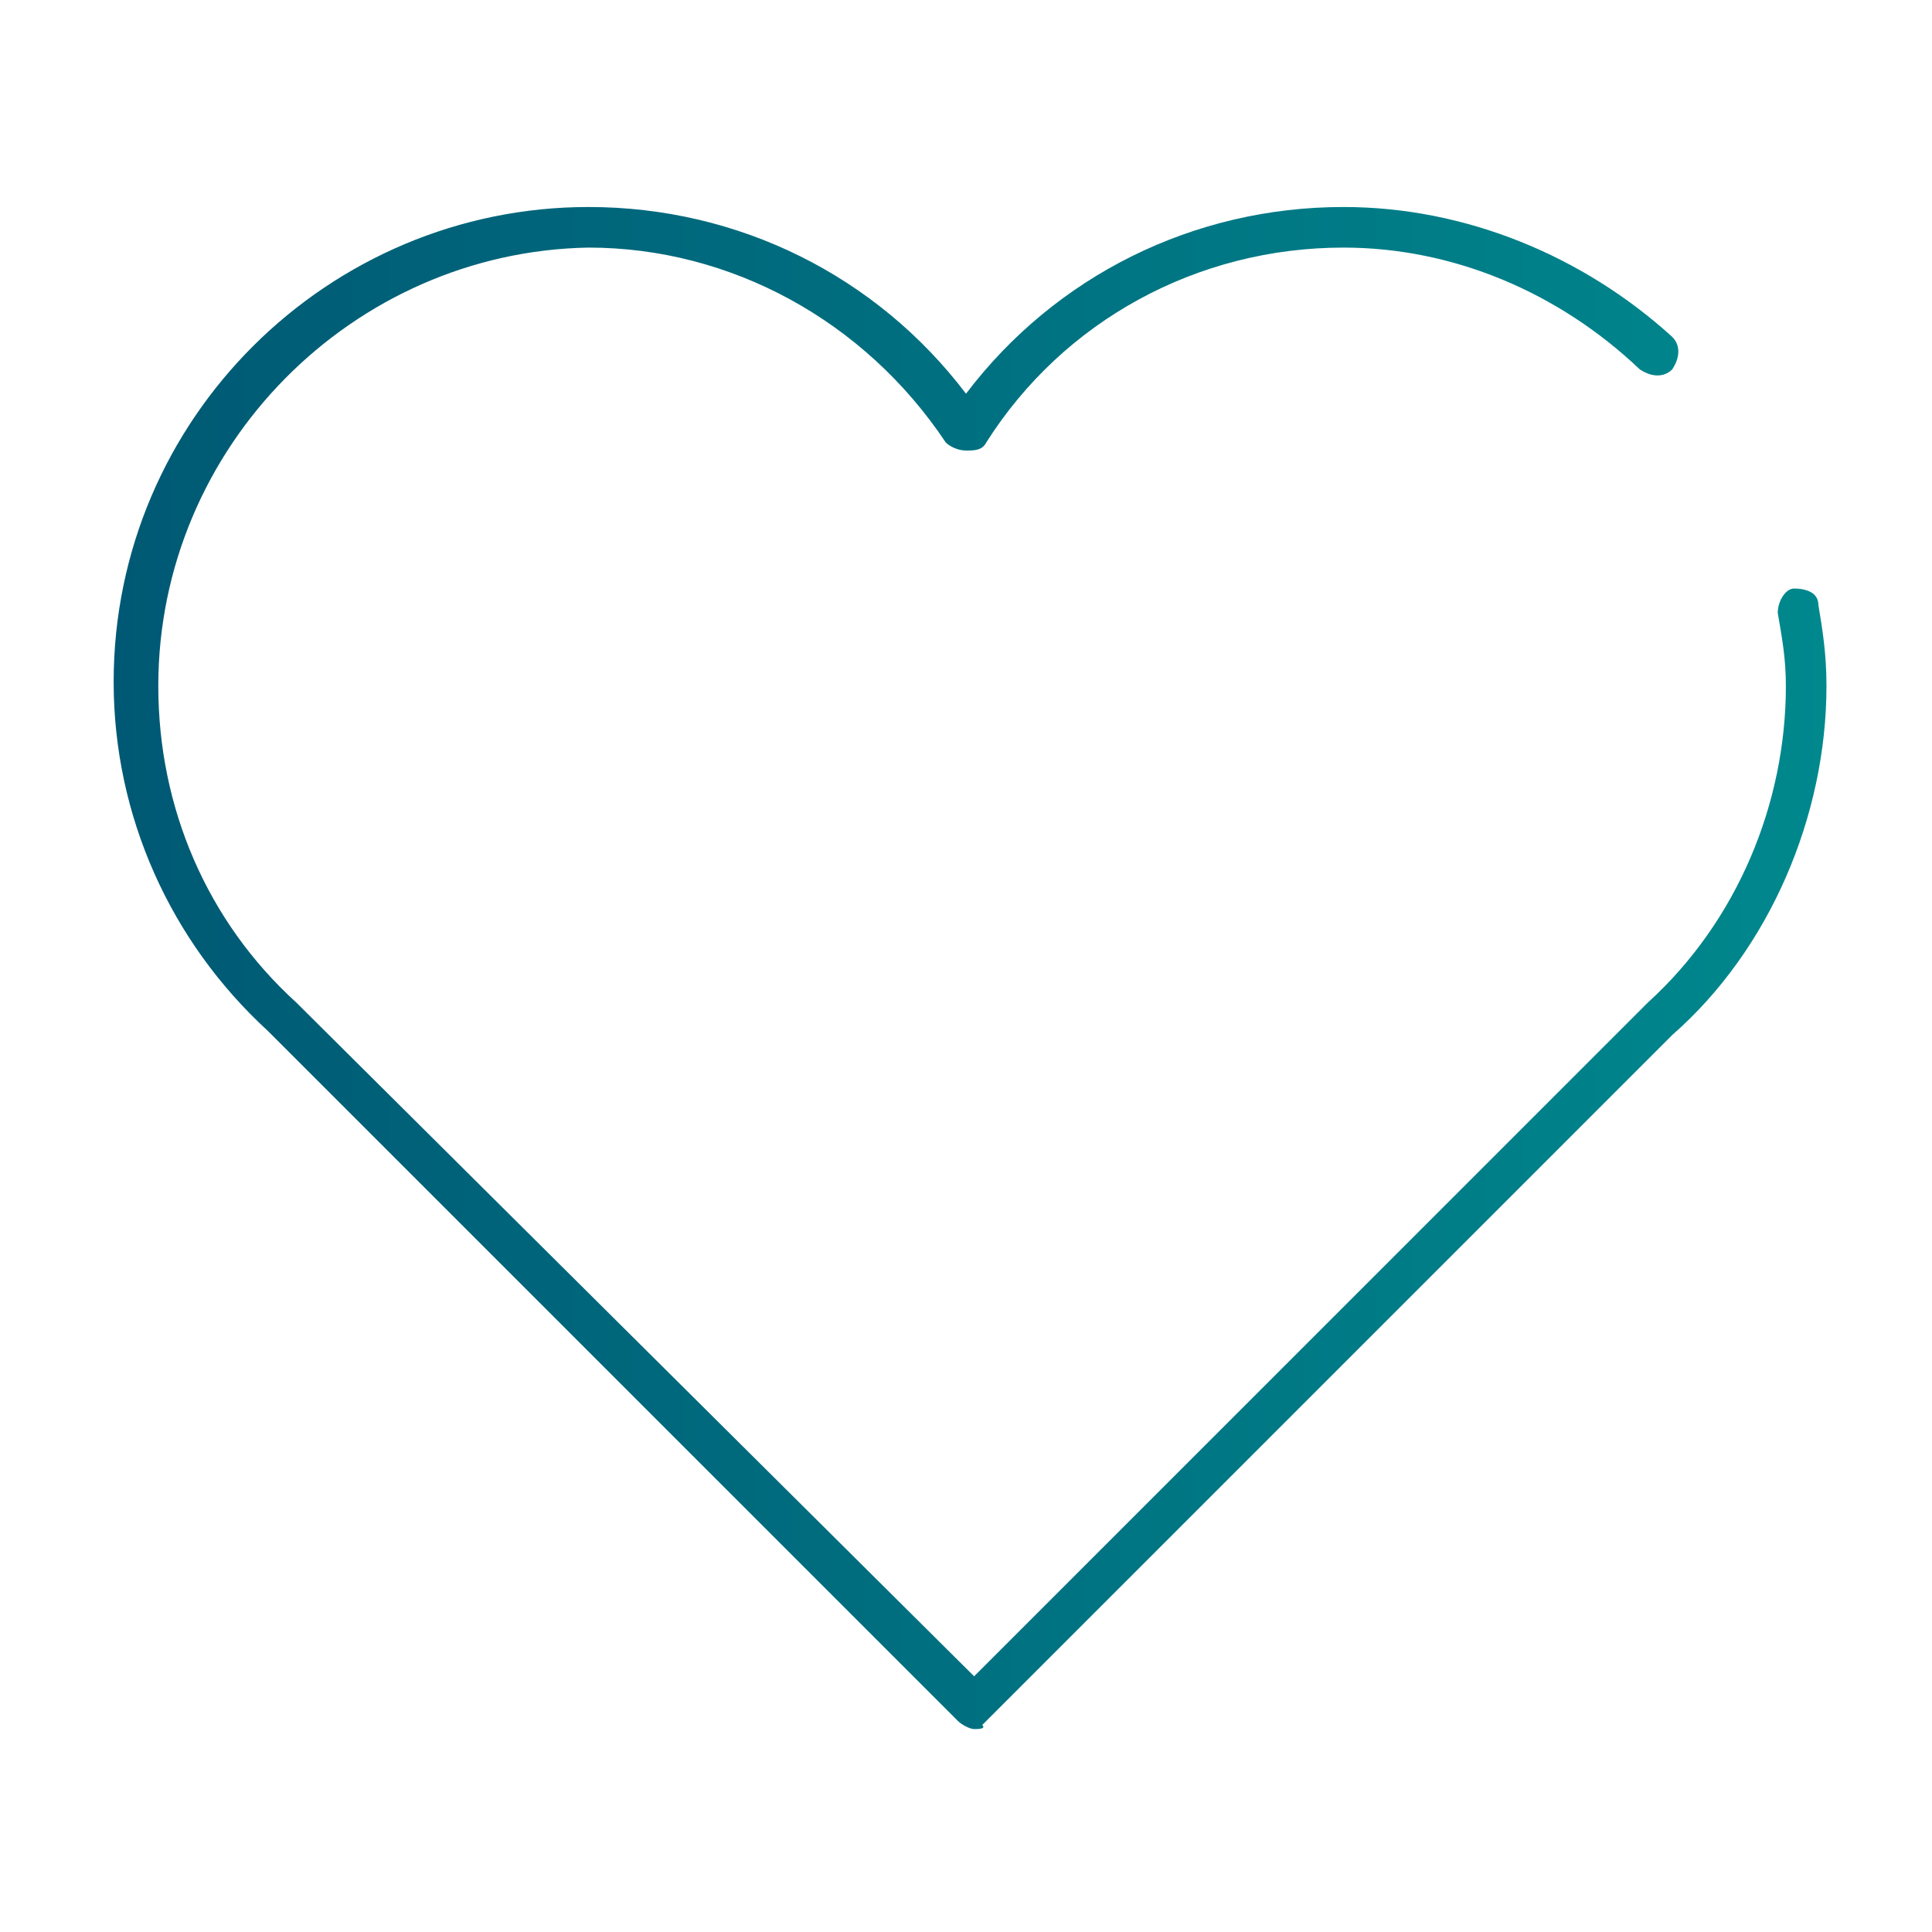 <?xml version="1.0" encoding="utf-8"?>
<!-- Generator: Adobe Illustrator 23.0.3, SVG Export Plug-In . SVG Version: 6.00 Build 0)  -->
<svg version="1.1" id="Ebene_1" xmlns="http://www.w3.org/2000/svg" xmlns:xlink="http://www.w3.org/1999/xlink" x="0px" y="0px"
	 viewBox="0 0 47.6 47.6" style="enable-background:new 0 0 47.6 47.6;" xml:space="preserve">
<style type="text/css">
	.st0{fill:url(#SVGID_1_);}
</style>
<g>
	<g>
		<linearGradient id="SVGID_1_" gradientUnits="userSpaceOnUse" x1="2.857" y1="23.9" x2="45.143" y2="23.9">
			<stop  offset="0" style="stop-color:#005974"/>
			<stop  offset="1" style="stop-color:#00888D"/>
		</linearGradient>
		<path class="st0" d="M24,42.6c-0.1,0-0.3-0.1-0.4-0.2l-17-17c-2.4-2.2-3.8-5.3-3.8-8.6c0-6.5,5.3-11.7,11.7-11.7
			c3.7,0,7.1,1.7,9.3,4.6c2.2-2.9,5.6-4.6,9.3-4.6c3,0,5.9,1.2,8.1,3.2c0.2,0.2,0.2,0.5,0,0.8c-0.2,0.2-0.5,0.2-0.8,0
			c-2-1.9-4.6-3-7.3-3c-3.6,0-6.9,1.8-8.8,4.8c-0.1,0.2-0.3,0.2-0.5,0.2l0,0c-0.2,0-0.4-0.1-0.5-0.2c-2-3-5.3-4.8-8.8-4.8
			C8.7,6.2,3.9,11,3.9,16.9c0,3,1.2,5.8,3.4,7.8L24,41.3l16.6-16.6c2.2-2,3.4-4.9,3.4-7.8c0-0.7-0.1-1.2-0.2-1.8
			c0-0.3,0.2-0.6,0.4-0.6c0.3,0,0.6,0.1,0.6,0.4c0.1,0.6,0.2,1.2,0.2,2c0,3.2-1.4,6.5-3.8,8.6l-17,17C24.3,42.6,24.1,42.6,24,42.6z"
			/>
	</g>
</g>
</svg>
